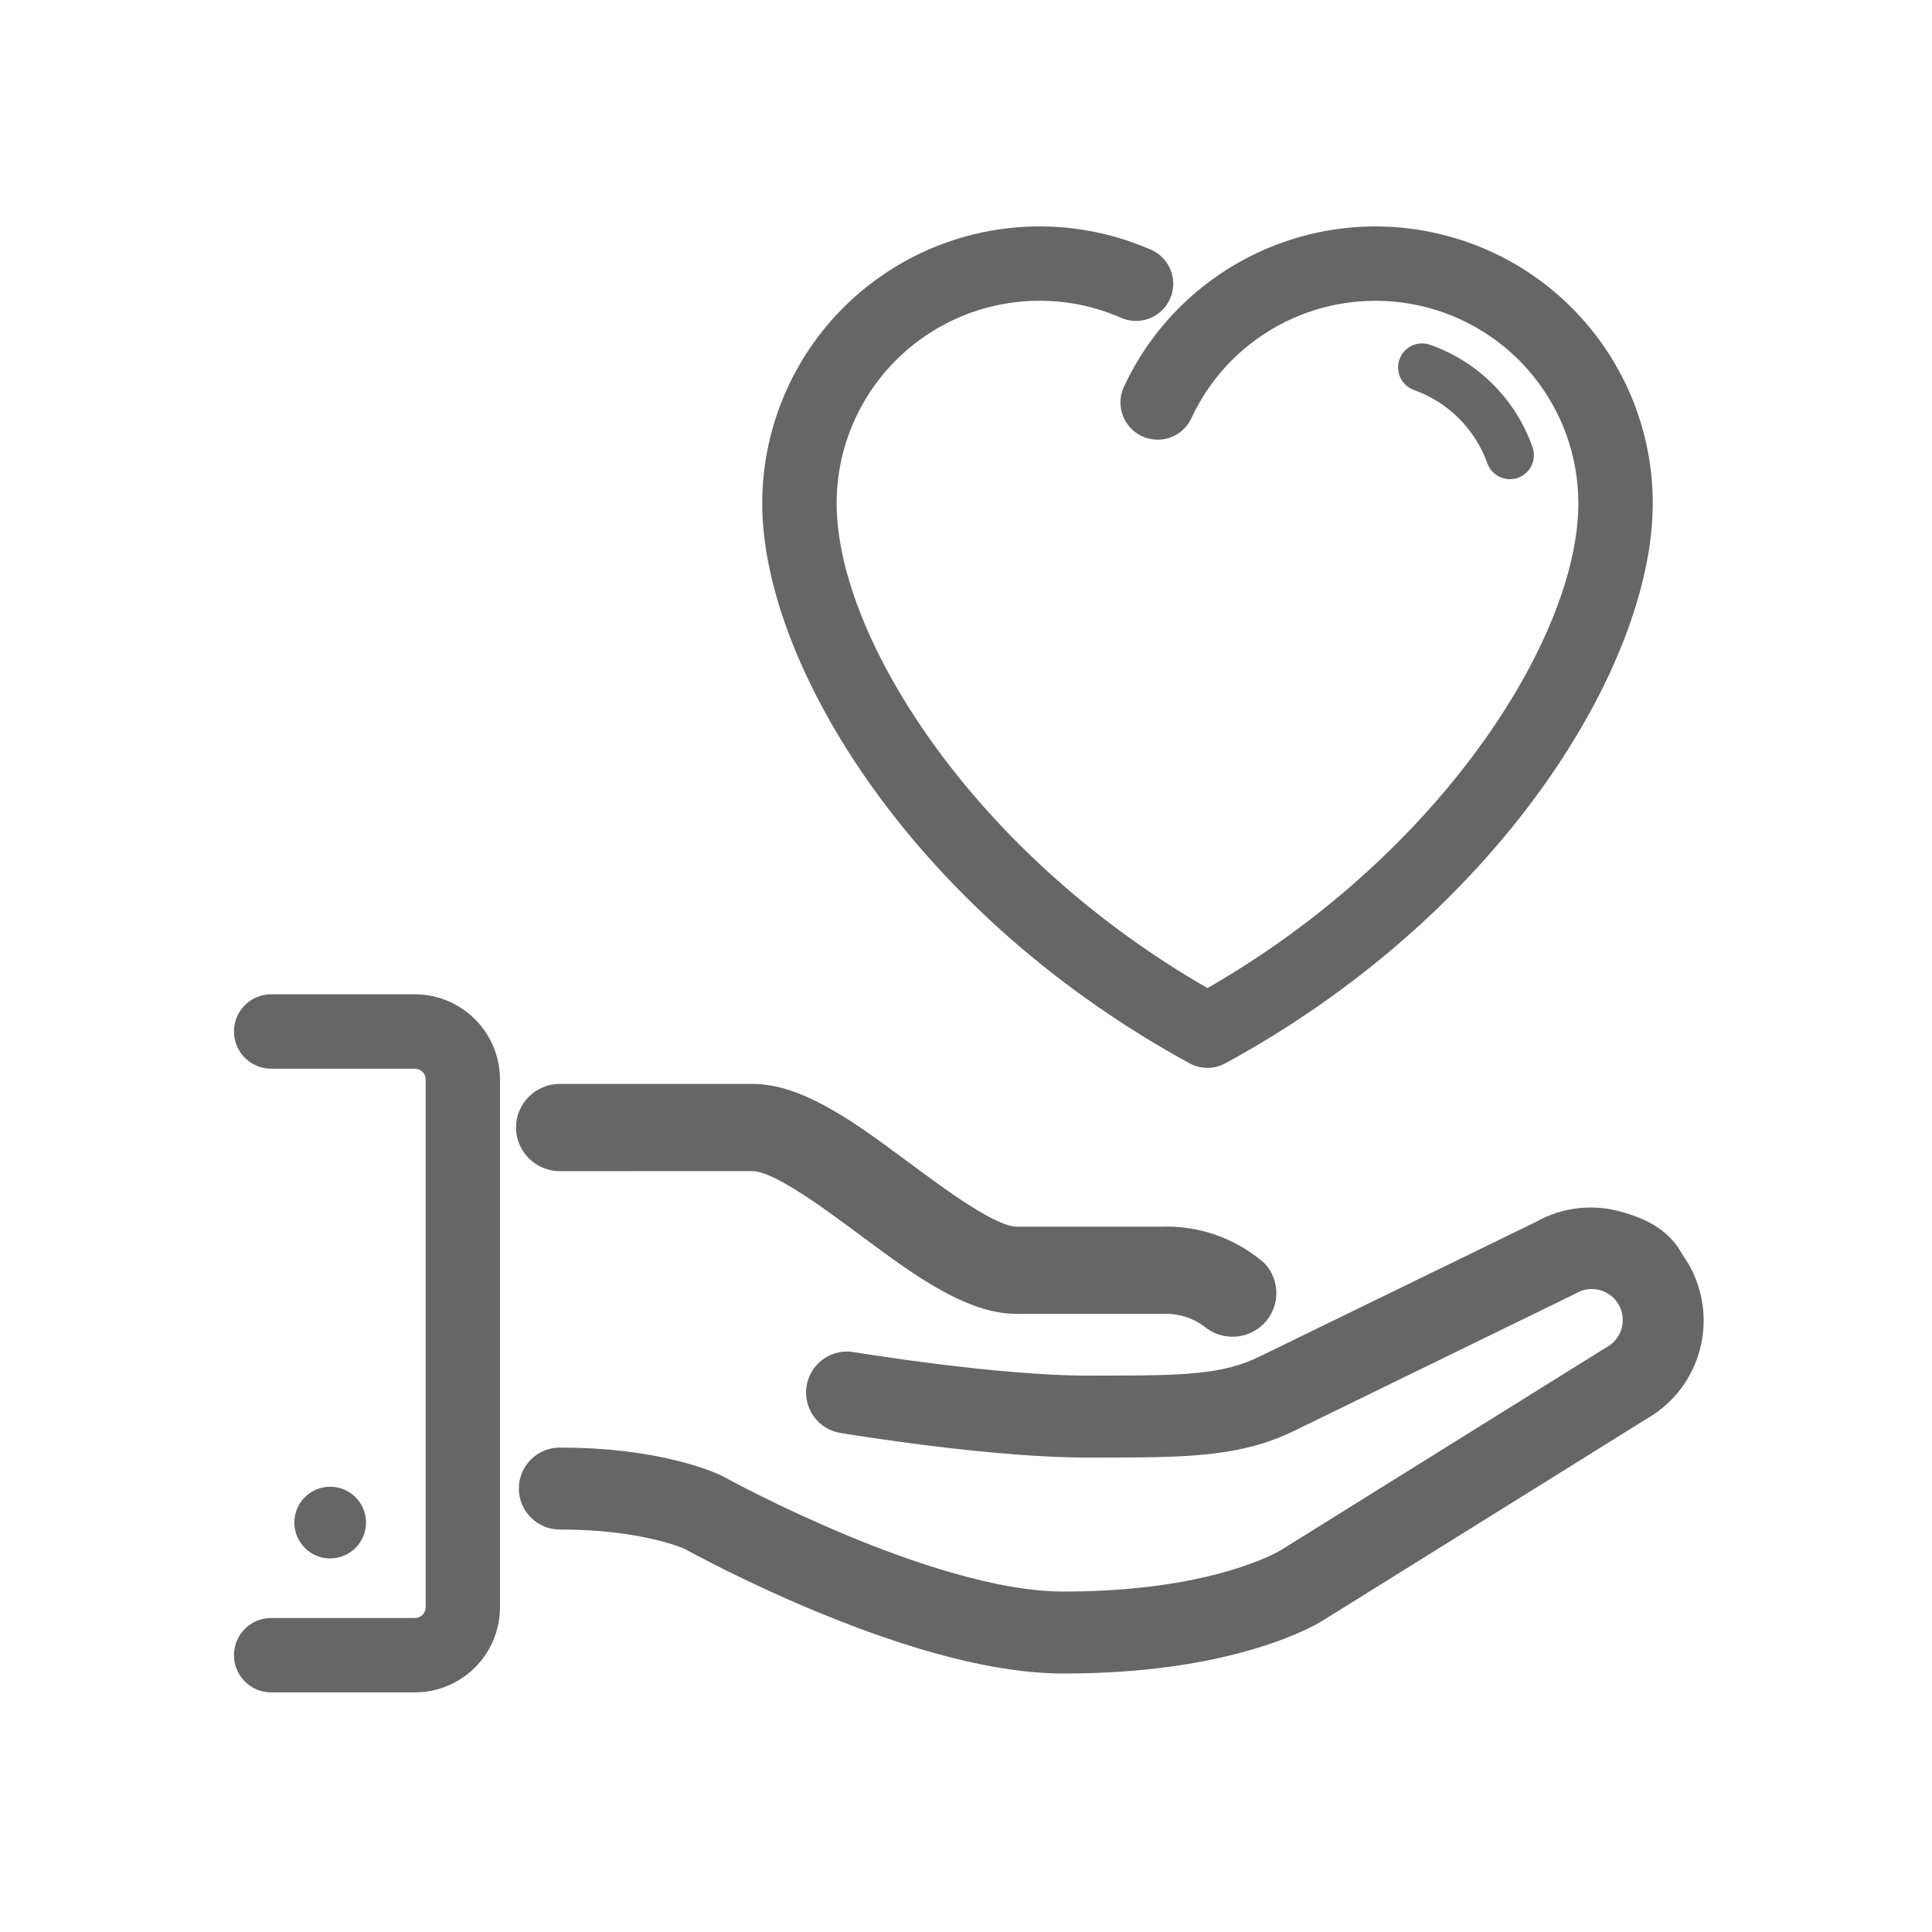 <svg height="1024" viewBox="0 0 1024 1024" width="1024" xmlns="http://www.w3.org/2000/svg"><g fill="#666"><path d="m749.652 206.786c18.013 6.494 32.19 20.699 38.66 38.737 1.514 4.284 5.197 7.434 9.661 8.264 4.464.829 9.03-.788 11.98-4.243 2.949-3.455 3.833-8.223 2.319-12.507-8.899-25.351-28.8-45.297-54.116-54.234-4.301-1.605-9.132-.765-12.641 2.198-3.508 2.963-5.148 7.589-4.291 12.103.857 4.514 4.079 8.215 8.429 9.683z"/><path d="m760.786 123.499c67.291 14.872 115.198 74.445 115.214 143.278 0 43.717-20.944 98.192-58.468 150.598-40.951 57.192-98.817 108.48-168.103 146.224-5.885 3.201-12.993 3.201-18.878 0-69.28-37.753-127.146-89.048-168.096-146.24-37.525-52.409-58.466-106.879-58.456-150.577.012-49.516 25.015-95.689 66.498-122.806 41.464-27.105 93.81-31.522 139.239-11.753 6.555 2.744 11.128 8.803 11.963 15.86.837 7.081-2.22 14.06-7.992 18.251-5.748 4.173-13.295 4.933-19.758 1.995-33.237-14.447-71.527-11.209-101.859 8.616-30.346 19.835-48.64 53.601-48.662 89.812 0 36.088 18.871 83.122 52.599 129.395 35.898 49.249 85.79 94.14 143.97 127.556 58.174-33.407 108.064-78.293 143.961-127.539 33.729-46.271 52.601-93.305 52.601-129.391-.012-50.352-35.063-93.934-84.3-104.812-49.24-10.879-99.435 13.874-120.676 59.436-2.913 6.484-9.096 10.897-16.178 11.55-7.081.653-13.967-2.553-18.02-8.394-4.044-5.828-4.641-13.376-1.566-19.764 29.11-62.365 97.694-96.165 164.967-81.296z"/><path d="m616.073 696.374l-77.056.015c-13.059 0-26.704-4.755-42.414-13.794-11.364-6.539-20.544-12.984-41.629-28.635-3.554-2.636-5.14-3.81-7.133-5.278-2.933-2.16-5.499-4.03-7.943-5.785-20.473-14.698-34.208-22.183-41.143-22.183l-102.004.013c-12.816 0-23.251-10.323-23.251-23.113 0-12.791 10.435-23.113 23.251-23.113h101.978c13.053 0 26.692 4.754 42.402 13.794 11.357 6.535 20.485 12.942 41.641 28.634 3.574 2.651 5.142 3.812 7.133 5.278 2.93 2.157 5.492 4.025 7.932 5.777 20.48 14.705 34.214 22.191 41.154 22.191h76.288c19.854-.778 39.272 5.953 54.309 18.838l.509.436.449.497c8.273 9.155 7.878 23.147-.896 31.826-8.594 8.501-22.289 8.993-31.472 1.213-6.35-4.687-14.173-7.03-22.106-6.611z"/><path d="m194 807c0-10.493-8.507-19-19-19-10.493 0-19 8.507-19 19 0 10.493 8.507 19 19 19 10.488-.014 18.986-8.512 19-19z"/><path d="m888.634 660.013l6.253 9.818c16.577 28.745 6.845 65.281-21.647 81.869l-170.987 106.513c-.631.415-1.579.995-2.784 1.682-1.916 1.092-4.17 2.273-6.766 3.517-7.108 3.407-15.649 6.758-25.665 9.847-27.946 8.618-62.318 13.74-103.449 13.74-35.955 0-80.464-12.076-129.518-32.277-17.275-7.114-33.986-14.792-49.578-22.554-5.616-2.795-10.743-5.432-15.309-7.85-2.851-1.51-5.091-2.725-6.573-3.547-1.802-.611-3.393-1.262-3.285-1.224-3.41-1.2-7.521-2.411-12.339-3.552-13.998-3.315-30.763-5.315-50.276-5.315-11.992 0-21.71-9.727-21.71-21.721 0-11.994 9.718-21.721 21.71-21.721 24.105 0 45.016 2.64 62.694 7.087 6.356 1.599 11.893 3.337 16.607 5.109 1.732.651 3.257 1.272 4.576 1.849.897.393 1.577.711 2.068.955 1.07.577 1.411.762 1.799.972 1.097.593 2.354 1.264 3.775 2.015 4.021 2.124 8.583 4.47 13.627 6.988 14.303 7.14 29.669 14.262 45.533 20.906 19.53 8.179 38.473 15.063 56.291 20.23 22.894 6.639 43.138 10.206 59.916 10.206 35.516 0 64.907-4.219 88.519-11.218 8.173-2.423 15.024-5.003 20.597-7.565 1.912-.879 3.52-1.686 4.829-2.4.738-.403 1.177-.661 1.409-.807l172.095-107.209c5.581-2.944 8.94-8.402 9.049-14.396.11-5.994-3.048-11.572-8.238-14.558-5.187-2.984-11.585-2.907-16.699.202l-147.593 71.981c-1.614.808-3.227 1.574-4.841 2.3-13.71 6.164-27.669 9.508-45.403 11.138-14.086 1.295-26.193 1.521-61.011 1.521-22.955 0-51.821-2.362-83.747-6.317-11.301-1.4-22.248-2.912-32.462-4.439-3.684-.551-7.048-1.071-10.034-1.545-1.91-.304-3.473-.559-4.349-.706-7.734-1.167-14.245-6.409-17.039-13.723-2.806-7.346-1.423-15.636 3.616-21.673 5.02-6.014 12.886-8.855 20.584-7.439.56.091 2.142.345 3.372.54 2.727.431 5.801.904 9.207 1.413 9.718 1.452 20.156 2.899 30.954 4.25 13.549 1.695 26.703 3.116 39.095 4.174 15.445 1.319 29.201 2.029 40.801 2.029 33.964 0 45.208-.209 57.467-1.382 14.234-1.362 24.464-4.032 34.476-9.048l146.12-71.184c13.495-7.57 29.435-9.502 44.351-5.369 14.149 3.768 23.292 9.277 29.912 17.883z"/><path d="m219.9 527c24.901.029 45.07 20.221 45.1 45.143l-0 279.722c-.029 24.913-20.198 45.106-45.1 45.135h-76.199c-10.881 0-19.698-8.827-19.698-19.712 0-10.885 8.817-19.712 19.698-19.712l76.189 0c3.149-.005 5.704-2.562 5.708-5.712l0-279.71c-.005-3.16-2.559-5.718-5.698-5.723h-76.199c-10.882 0-19.701-8.829-19.701-19.715 0-10.887 8.819-19.715 19.701-19.715z"/></g></svg>